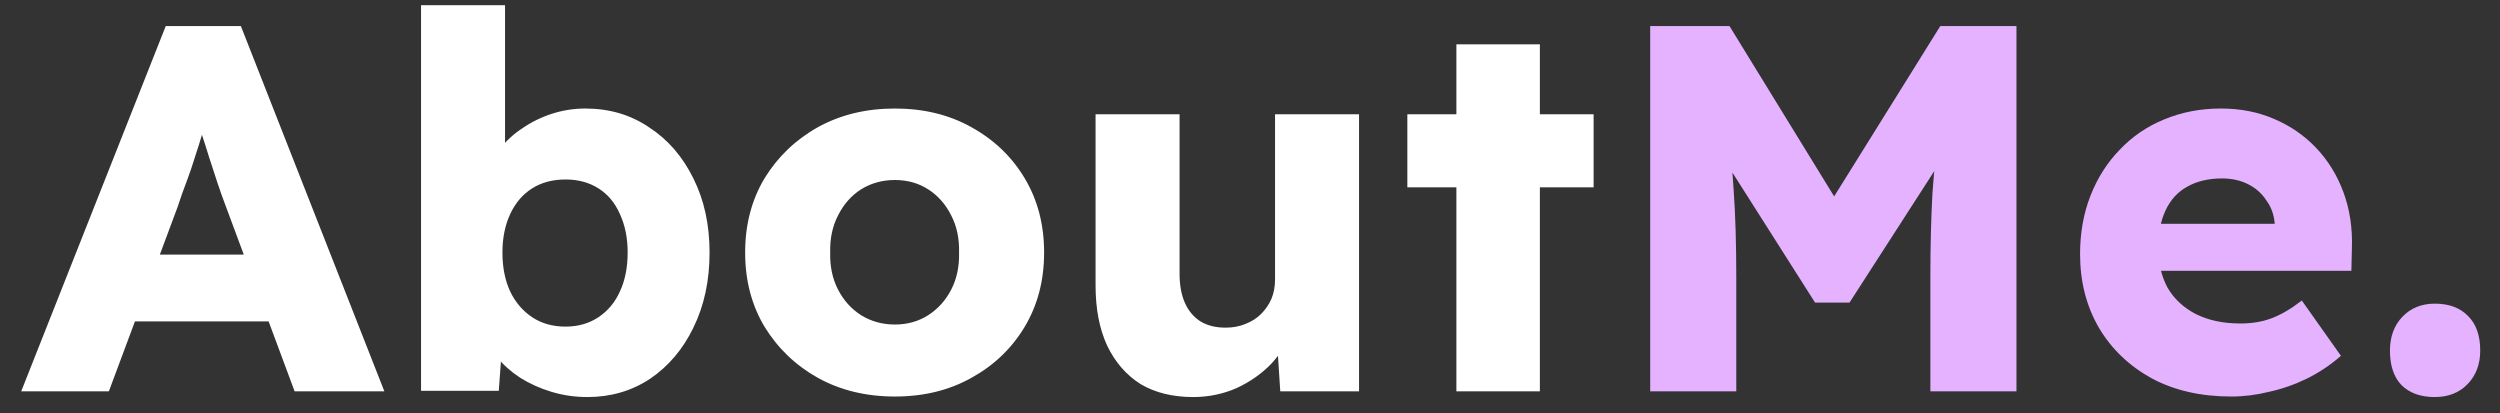 <svg width="115" height="19" viewBox="0 0 115 19" fill="none" xmlns="http://www.w3.org/2000/svg">
<rect x="0" y="0" width="115" height="19" fill="#333333" stroke="none"/>
<path d="M0.976 18L7.624 1.2H11.08L17.68 18H13.552L10.384 9.48C10.256 9.144 10.128 8.784 10 8.4C9.872 8.016 9.744 7.624 9.616 7.224C9.488 6.808 9.36 6.408 9.232 6.024C9.12 5.624 9.024 5.256 8.944 4.92L9.664 4.896C9.568 5.296 9.456 5.688 9.328 6.072C9.216 6.456 9.096 6.84 8.968 7.224C8.856 7.592 8.728 7.968 8.584 8.352C8.44 8.72 8.304 9.104 8.176 9.504L5.008 18H0.976ZM4.144 14.784L5.416 11.712H13.144L14.392 14.784H4.144ZM27.024 18.264C26.448 18.264 25.896 18.184 25.368 18.024C24.84 17.864 24.36 17.648 23.928 17.376C23.512 17.104 23.16 16.792 22.872 16.44C22.6 16.072 22.416 15.696 22.32 15.312L23.16 15.024L22.944 17.976H19.368V0.24H23.232V8.304L22.44 8.016C22.536 7.6 22.72 7.216 22.992 6.864C23.264 6.496 23.608 6.176 24.024 5.904C24.44 5.616 24.896 5.392 25.392 5.232C25.888 5.072 26.4 4.992 26.928 4.992C28.032 4.992 29.008 5.28 29.856 5.856C30.72 6.416 31.4 7.2 31.896 8.208C32.392 9.2 32.64 10.336 32.64 11.616C32.64 12.912 32.392 14.064 31.896 15.072C31.416 16.064 30.752 16.848 29.904 17.424C29.056 17.984 28.096 18.264 27.024 18.264ZM26.016 15.024C26.592 15.024 27.096 14.88 27.528 14.592C27.96 14.304 28.288 13.912 28.512 13.416C28.752 12.904 28.872 12.304 28.872 11.616C28.872 10.944 28.752 10.352 28.512 9.84C28.288 9.328 27.96 8.936 27.528 8.664C27.096 8.392 26.592 8.256 26.016 8.256C25.424 8.256 24.912 8.392 24.48 8.664C24.048 8.936 23.712 9.328 23.472 9.84C23.232 10.352 23.112 10.944 23.112 11.616C23.112 12.304 23.232 12.904 23.472 13.416C23.712 13.912 24.048 14.304 24.48 14.592C24.912 14.88 25.424 15.024 26.016 15.024ZM41.165 18.24C39.837 18.24 38.653 17.952 37.613 17.376C36.589 16.8 35.773 16.016 35.165 15.024C34.573 14.032 34.277 12.896 34.277 11.616C34.277 10.336 34.573 9.2 35.165 8.208C35.773 7.216 36.589 6.432 37.613 5.856C38.653 5.28 39.837 4.992 41.165 4.992C42.493 4.992 43.669 5.28 44.693 5.856C45.733 6.432 46.549 7.216 47.141 8.208C47.733 9.2 48.029 10.336 48.029 11.616C48.029 12.896 47.733 14.032 47.141 15.024C46.549 16.016 45.733 16.8 44.693 17.376C43.669 17.952 42.493 18.24 41.165 18.24ZM41.165 14.928C41.741 14.928 42.253 14.784 42.701 14.496C43.149 14.208 43.501 13.816 43.757 13.32C44.013 12.824 44.133 12.256 44.117 11.616C44.133 10.976 44.013 10.408 43.757 9.912C43.501 9.4 43.149 9 42.701 8.712C42.253 8.424 41.741 8.28 41.165 8.28C40.589 8.28 40.069 8.424 39.605 8.712C39.157 9 38.805 9.4 38.549 9.912C38.293 10.408 38.173 10.976 38.189 11.616C38.173 12.256 38.293 12.824 38.549 13.32C38.805 13.816 39.157 14.208 39.605 14.496C40.069 14.784 40.589 14.928 41.165 14.928ZM54.884 18.264C53.94 18.264 53.132 18.064 52.46 17.664C51.804 17.248 51.292 16.656 50.924 15.888C50.572 15.12 50.396 14.2 50.396 13.128V5.256H54.26V12.6C54.26 13.112 54.34 13.552 54.5 13.92C54.66 14.288 54.9 14.576 55.22 14.784C55.54 14.976 55.924 15.072 56.372 15.072C56.708 15.072 57.012 15.016 57.284 14.904C57.572 14.792 57.812 14.64 58.004 14.448C58.212 14.24 58.372 14.008 58.484 13.752C58.596 13.48 58.652 13.184 58.652 12.864V5.256H62.516V18H58.892L58.724 15.384L59.444 15.096C59.252 15.704 58.932 16.248 58.484 16.728C58.036 17.192 57.5 17.568 56.876 17.856C56.252 18.128 55.588 18.264 54.884 18.264ZM66.994 18V2.04H70.834V18H66.994ZM64.738 8.616V5.256H73.306V8.616H64.738Z" fill="white"/>
<path d="M75.909 18V1.2H79.557L85.677 11.16L83.061 11.136L89.253 1.2H92.757V18H88.797V12.768C88.797 11.328 88.829 10.032 88.893 8.88C88.973 7.728 89.101 6.584 89.277 5.448L89.733 6.696L85.077 13.92H83.493L78.933 6.744L79.389 5.448C79.565 6.52 79.685 7.624 79.749 8.76C79.829 9.88 79.869 11.216 79.869 12.768V18H75.909ZM102.643 18.24C101.235 18.24 100.011 17.96 98.971 17.4C97.931 16.824 97.123 16.048 96.547 15.072C95.971 14.08 95.683 12.952 95.683 11.688C95.683 10.712 95.843 9.816 96.163 9C96.483 8.184 96.931 7.48 97.507 6.888C98.083 6.28 98.763 5.816 99.547 5.496C100.347 5.16 101.219 4.992 102.163 4.992C103.059 4.992 103.875 5.152 104.611 5.472C105.363 5.792 106.011 6.24 106.555 6.816C107.099 7.392 107.515 8.072 107.803 8.856C108.091 9.64 108.219 10.496 108.187 11.424L108.163 12.456H98.011L97.459 10.296H105.043L104.635 10.752V10.272C104.603 9.872 104.475 9.52 104.251 9.216C104.043 8.896 103.763 8.648 103.411 8.472C103.059 8.296 102.659 8.208 102.211 8.208C101.587 8.208 101.051 8.336 100.603 8.592C100.171 8.832 99.843 9.192 99.619 9.672C99.395 10.136 99.283 10.712 99.283 11.4C99.283 12.104 99.427 12.72 99.715 13.248C100.019 13.76 100.451 14.16 101.011 14.448C101.587 14.736 102.267 14.88 103.051 14.88C103.595 14.88 104.075 14.8 104.491 14.64C104.923 14.48 105.387 14.208 105.883 13.824L107.683 16.368C107.187 16.8 106.659 17.152 106.099 17.424C105.539 17.696 104.963 17.896 104.371 18.024C103.795 18.168 103.219 18.24 102.643 18.24ZM112.002 18.264C111.346 18.264 110.834 18.08 110.466 17.712C110.114 17.344 109.938 16.816 109.938 16.128C109.938 15.488 110.13 14.968 110.514 14.568C110.898 14.168 111.394 13.968 112.002 13.968C112.658 13.968 113.17 14.16 113.538 14.544C113.906 14.912 114.09 15.44 114.09 16.128C114.09 16.752 113.898 17.264 113.514 17.664C113.13 18.064 112.626 18.264 112.002 18.264Z" fill="#E5B2FF"/>
</svg>
